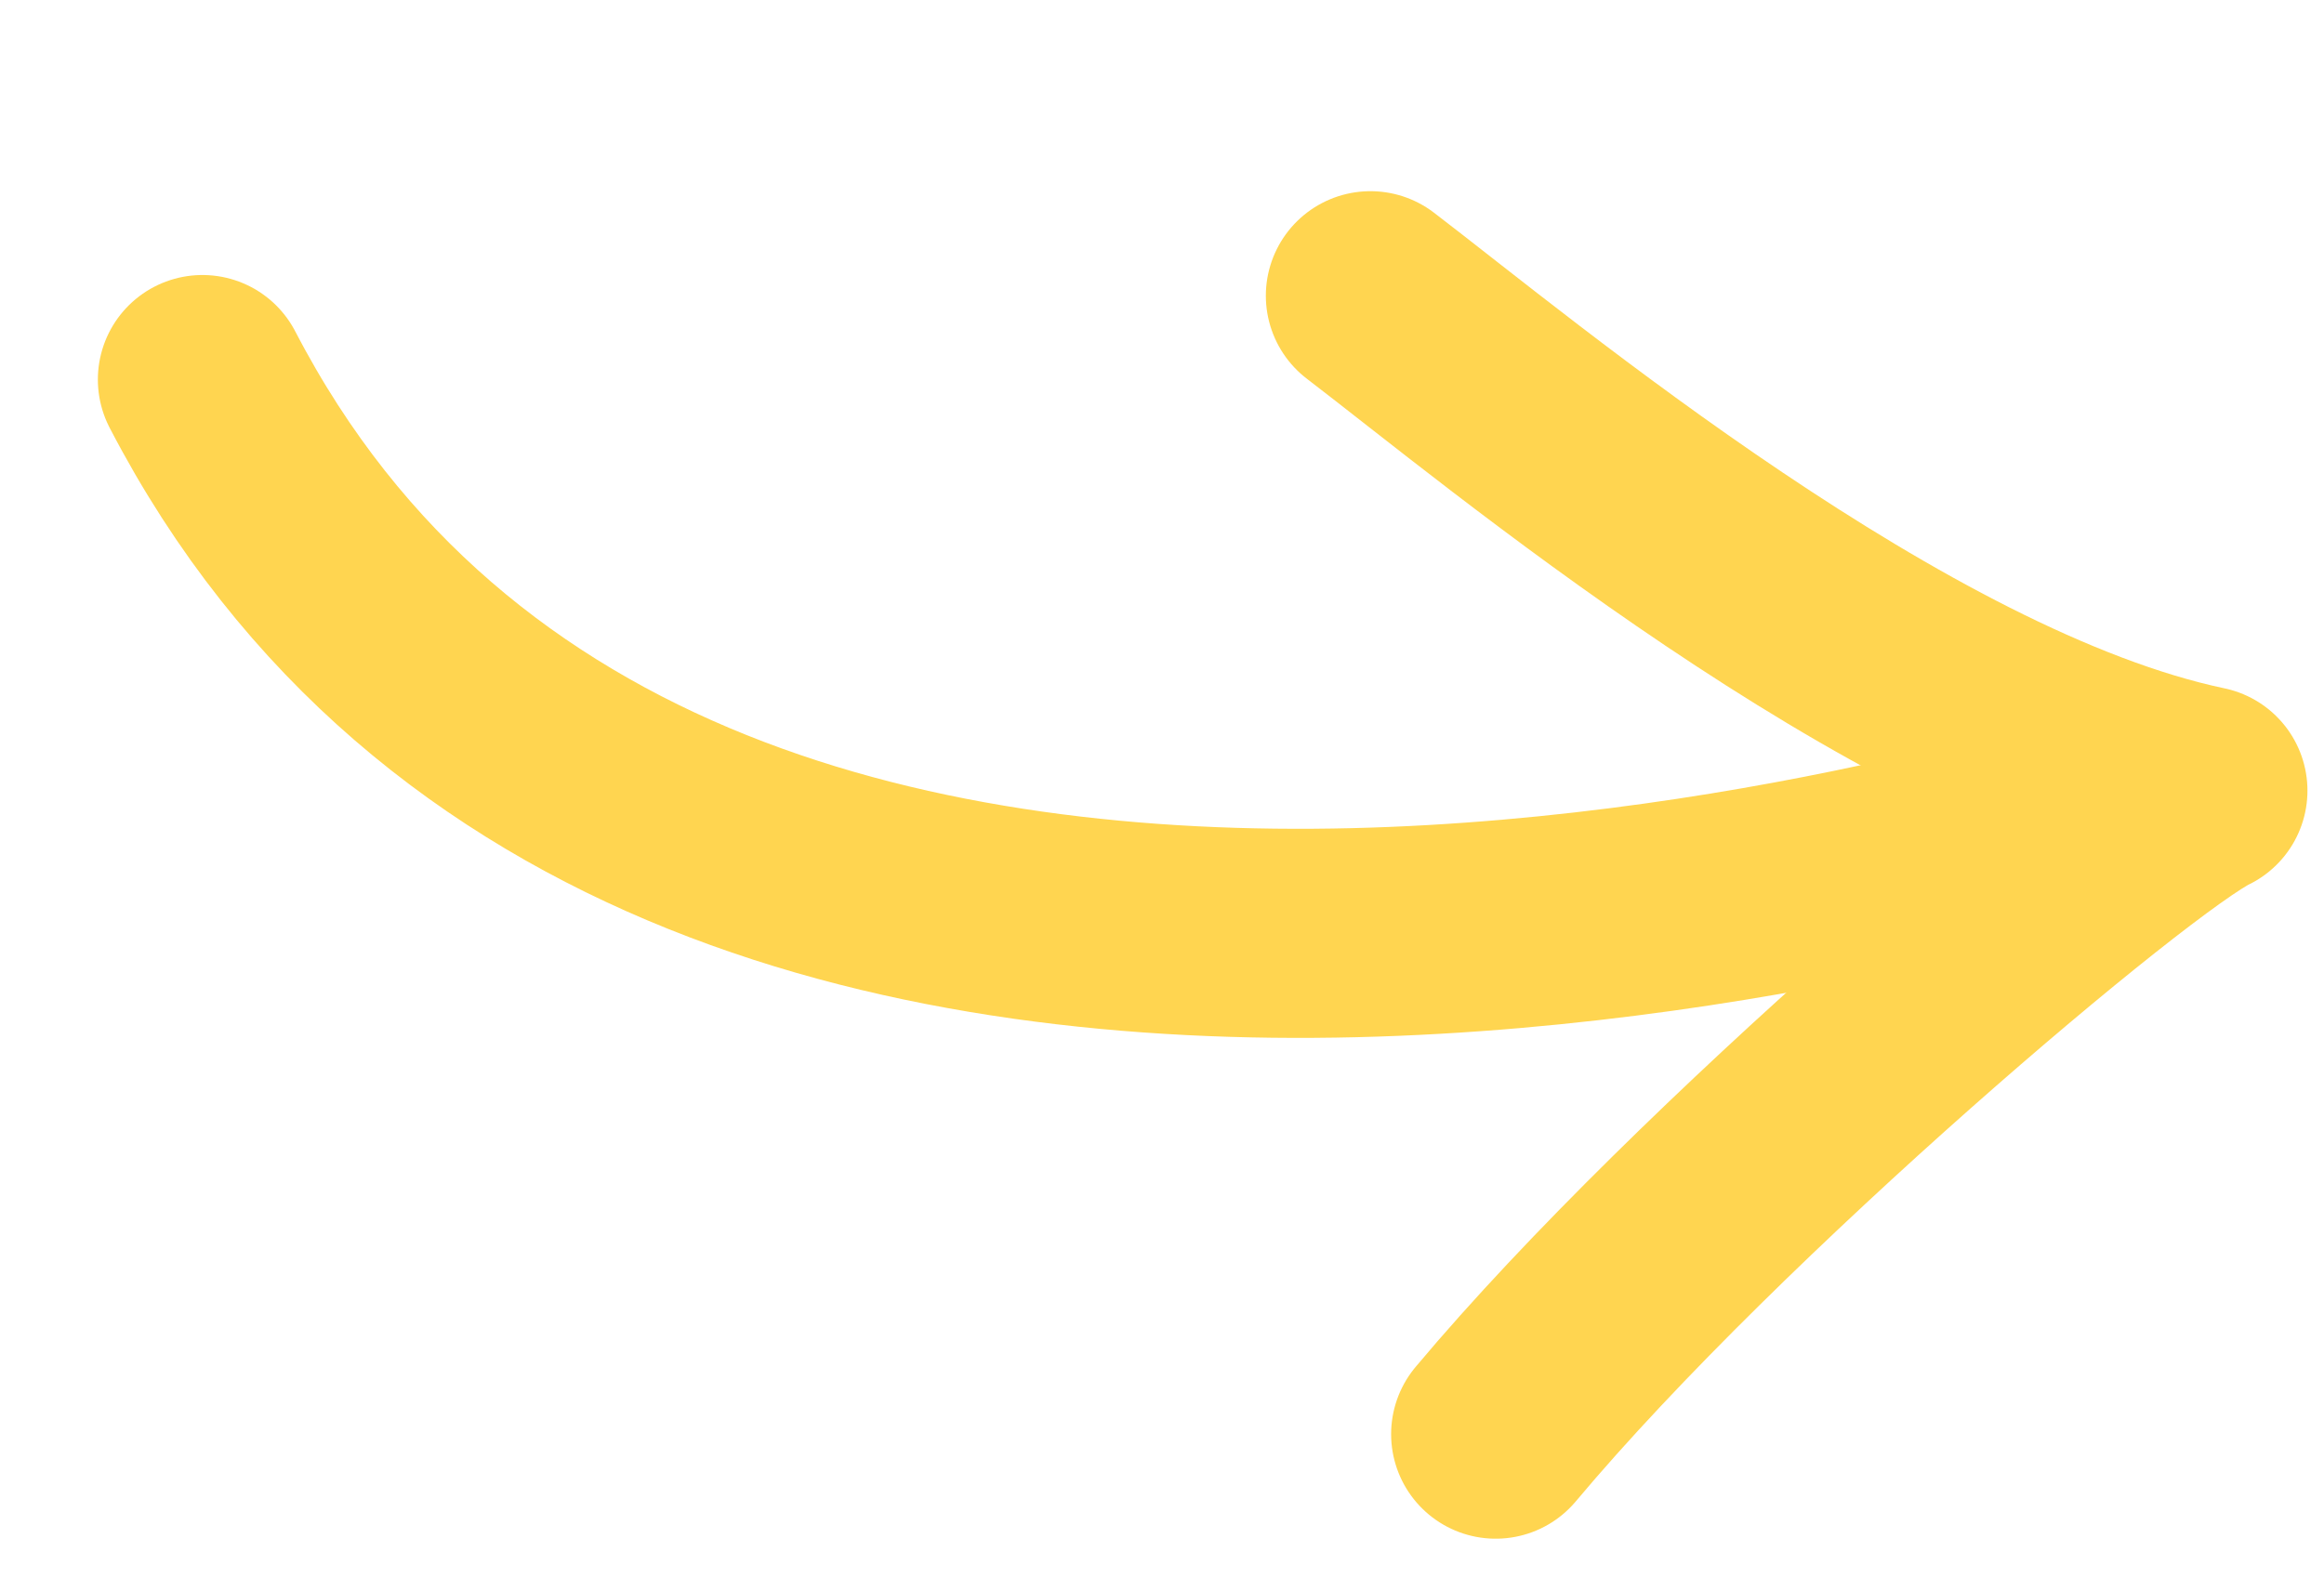 <?xml version="1.0" encoding="UTF-8"?> <svg xmlns="http://www.w3.org/2000/svg" width="73" height="50" viewBox="0 0 73 50" fill="none"><path d="M67.478 25.055C67.478 25.055 21.334 40.766 6.359 11.926" stroke="#FFD550" stroke-width="6.57" stroke-miterlimit="10" stroke-linecap="round"></path><path d="M46.982 45.062C53.719 37.025 66.793 26.002 69.195 24.842C59.548 22.813 47.44 12.648 43.047 9.292" stroke="#FFD550" stroke-width="6.57" stroke-linecap="round" stroke-linejoin="round"></path></svg> 